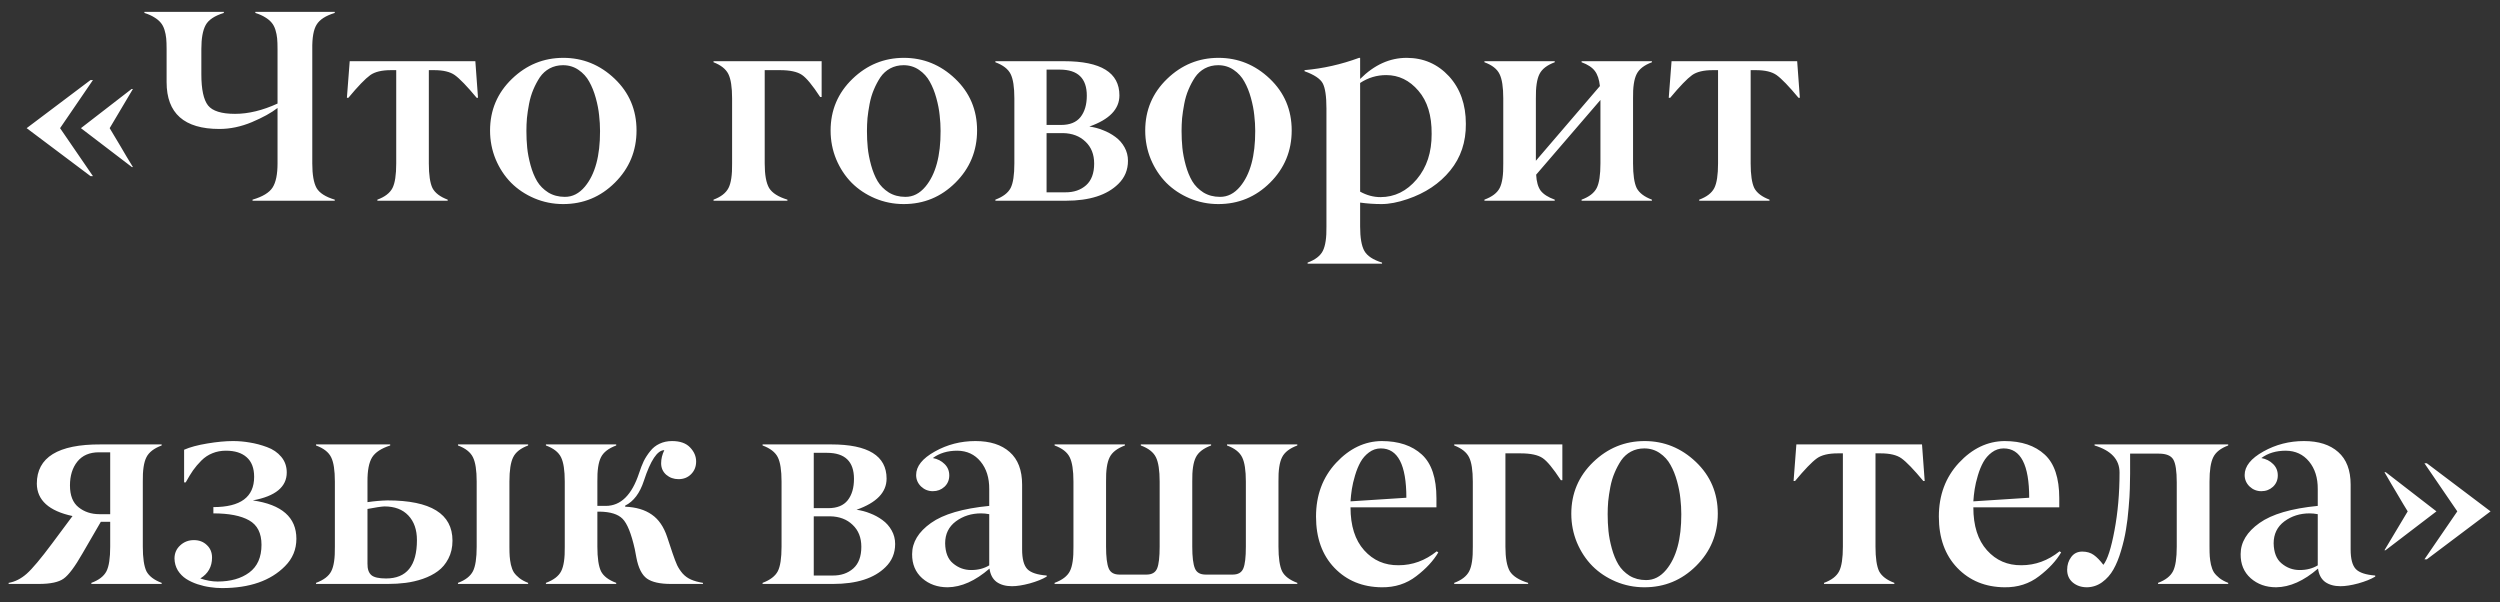 <?xml version="1.0" encoding="UTF-8"?> <svg xmlns="http://www.w3.org/2000/svg" width="137" height="33" viewBox="0 0 137 33" fill="none"><rect x="0" y="0" width="137" height="33" fill="#333333" stroke="none"/><path d="M3.292 7.023L5.094 9.652H4.962L1.461 7.023C1.574 6.94 2.741 6.061 4.962 4.386H5.094L3.292 7.023ZM7.211 4.877H7.284L6.01 7.023C6.376 7.638 6.576 7.973 6.61 8.026C6.815 8.383 7.04 8.759 7.284 9.154H7.226C5.985 8.207 5.055 7.497 4.435 7.023C4.494 6.974 5.419 6.259 7.211 4.877ZM18.344 10.941V11H13.839V10.941C14.391 10.78 14.757 10.558 14.938 10.275C15.119 9.992 15.209 9.552 15.209 8.957V5.917C14.872 6.181 14.403 6.439 13.803 6.693C13.207 6.942 12.614 7.067 12.023 7.067C10.094 7.067 9.13 6.212 9.13 4.503V2.687C9.13 2.453 9.123 2.257 9.108 2.101C9.093 1.945 9.062 1.789 9.013 1.632C8.964 1.476 8.896 1.347 8.808 1.244C8.72 1.137 8.603 1.039 8.456 0.951C8.31 0.858 8.129 0.778 7.914 0.709V0.651H12.265V0.709C11.757 0.866 11.425 1.088 11.269 1.376C11.112 1.664 11.034 2.101 11.034 2.687V4.071C11.034 4.896 11.156 5.465 11.4 5.778C11.645 6.085 12.138 6.239 12.88 6.239C13.612 6.239 14.389 6.051 15.209 5.675V2.687C15.209 2.453 15.202 2.257 15.187 2.101C15.172 1.945 15.141 1.789 15.092 1.632C15.043 1.476 14.975 1.347 14.887 1.244C14.799 1.137 14.682 1.039 14.535 0.951C14.389 0.858 14.208 0.778 13.993 0.709V0.651H18.344V0.709C17.846 0.861 17.514 1.076 17.348 1.354C17.182 1.623 17.104 2.067 17.113 2.687V8.957C17.113 9.572 17.191 10.021 17.348 10.304C17.509 10.578 17.841 10.79 18.344 10.941ZM24.533 10.941V11H20.68V10.941C21.09 10.79 21.366 10.578 21.508 10.304C21.645 10.036 21.713 9.586 21.713 8.957V3.844H21.427C20.924 3.844 20.546 3.935 20.292 4.115C20.019 4.311 19.618 4.726 19.091 5.36H19.01L19.164 3.354H26.049L26.195 5.36H26.122C25.595 4.726 25.194 4.311 24.921 4.115C24.667 3.935 24.289 3.844 23.786 3.844H23.5V8.957C23.5 9.577 23.566 10.026 23.698 10.304C23.839 10.573 24.118 10.785 24.533 10.941ZM32.882 7.177C32.882 6.894 32.865 6.605 32.831 6.312C32.802 6.02 32.741 5.705 32.648 5.368C32.555 5.031 32.435 4.733 32.289 4.474C32.148 4.215 31.952 4 31.703 3.83C31.454 3.659 31.171 3.573 30.854 3.573C30.585 3.573 30.341 3.632 30.121 3.749C29.906 3.866 29.728 4.027 29.586 4.232C29.45 4.438 29.33 4.662 29.227 4.906C29.125 5.146 29.047 5.407 28.993 5.69C28.939 5.973 28.9 6.234 28.876 6.474C28.856 6.713 28.847 6.947 28.847 7.177C28.847 7.494 28.861 7.802 28.891 8.1C28.92 8.393 28.981 8.71 29.074 9.052C29.166 9.389 29.286 9.682 29.433 9.931C29.579 10.175 29.782 10.38 30.041 10.546C30.304 10.707 30.607 10.788 30.949 10.788C31.369 10.793 31.737 10.604 32.055 10.224C32.611 9.555 32.887 8.539 32.882 7.177ZM33.695 10.011C32.909 10.793 31.964 11.183 30.861 11.183C30.309 11.183 29.784 11.078 29.286 10.868C28.793 10.658 28.368 10.375 28.012 10.019C27.655 9.657 27.372 9.228 27.162 8.729C26.957 8.231 26.855 7.707 26.855 7.155C26.855 6.037 27.255 5.092 28.056 4.32C28.852 3.554 29.789 3.17 30.868 3.17C31.942 3.17 32.88 3.551 33.681 4.313C34.481 5.075 34.882 6.02 34.882 7.147C34.882 8.271 34.486 9.225 33.695 10.011ZM43.151 10.941V11H39.101V10.941C39.506 10.79 39.779 10.578 39.921 10.304C40.062 10.031 40.128 9.582 40.119 8.957V5.39C40.119 4.774 40.05 4.33 39.914 4.057C39.777 3.783 39.506 3.568 39.101 3.412V3.354H45.026V5.316H44.945C44.525 4.672 44.191 4.267 43.942 4.101C43.688 3.93 43.288 3.844 42.741 3.844H41.906V8.957C41.906 9.577 41.986 10.026 42.148 10.304C42.318 10.578 42.653 10.79 43.151 10.941ZM51.544 7.177C51.544 6.894 51.527 6.605 51.493 6.312C51.464 6.02 51.403 5.705 51.31 5.368C51.217 5.031 51.098 4.733 50.951 4.474C50.81 4.215 50.614 4 50.365 3.83C50.116 3.659 49.833 3.573 49.516 3.573C49.247 3.573 49.003 3.632 48.783 3.749C48.568 3.866 48.39 4.027 48.248 4.232C48.112 4.438 47.992 4.662 47.89 4.906C47.787 5.146 47.709 5.407 47.655 5.69C47.602 5.973 47.562 6.234 47.538 6.474C47.519 6.713 47.509 6.947 47.509 7.177C47.509 7.494 47.523 7.802 47.553 8.1C47.582 8.393 47.643 8.71 47.736 9.052C47.829 9.389 47.948 9.682 48.095 9.931C48.241 10.175 48.444 10.38 48.703 10.546C48.966 10.707 49.269 10.788 49.611 10.788C50.031 10.793 50.399 10.604 50.717 10.224C51.273 9.555 51.549 8.539 51.544 7.177ZM52.357 10.011C51.571 10.793 50.627 11.183 49.523 11.183C48.971 11.183 48.446 11.078 47.948 10.868C47.455 10.658 47.03 10.375 46.674 10.019C46.317 9.657 46.034 9.228 45.824 8.729C45.619 8.231 45.517 7.707 45.517 7.155C45.517 6.037 45.917 5.092 46.718 4.32C47.514 3.554 48.451 3.17 49.53 3.17C50.605 3.17 51.542 3.551 52.343 4.313C53.144 5.075 53.544 6.02 53.544 7.147C53.544 8.271 53.148 9.225 52.357 10.011ZM57.352 3.815V6.847H58.151C58.629 6.847 58.983 6.703 59.213 6.415C59.442 6.122 59.557 5.731 59.557 5.243C59.557 4.291 59.064 3.815 58.078 3.815H57.352ZM57.352 7.294V10.539H58.378C58.842 10.543 59.223 10.414 59.52 10.15C59.813 9.887 59.96 9.491 59.96 8.964C59.96 8.461 59.801 8.061 59.484 7.763C59.171 7.46 58.761 7.304 58.253 7.294H57.352ZM58.407 11H54.547V10.941C54.962 10.785 55.241 10.573 55.382 10.304C55.519 10.036 55.587 9.586 55.587 8.957V5.39C55.587 4.774 55.519 4.33 55.382 4.057C55.246 3.783 54.967 3.568 54.547 3.412V3.354H58.312C60.334 3.354 61.344 3.979 61.344 5.229C61.344 5.98 60.795 6.549 59.696 6.935C59.955 6.969 60.204 7.035 60.443 7.133C60.688 7.226 60.912 7.348 61.117 7.499C61.327 7.65 61.496 7.841 61.623 8.07C61.749 8.295 61.813 8.541 61.813 8.81C61.813 9.313 61.637 9.735 61.286 10.077C60.666 10.692 59.706 11 58.407 11ZM68.786 7.177C68.786 6.894 68.769 6.605 68.734 6.312C68.705 6.02 68.644 5.705 68.551 5.368C68.459 5.031 68.339 4.733 68.192 4.474C68.051 4.215 67.856 4 67.606 3.83C67.357 3.659 67.074 3.573 66.757 3.573C66.488 3.573 66.244 3.632 66.024 3.749C65.81 3.866 65.631 4.027 65.49 4.232C65.353 4.438 65.233 4.662 65.131 4.906C65.028 5.146 64.95 5.407 64.897 5.69C64.843 5.973 64.804 6.234 64.779 6.474C64.76 6.713 64.75 6.947 64.75 7.177C64.75 7.494 64.765 7.802 64.794 8.1C64.823 8.393 64.884 8.71 64.977 9.052C65.07 9.389 65.189 9.682 65.336 9.931C65.482 10.175 65.685 10.38 65.944 10.546C66.207 10.707 66.51 10.788 66.852 10.788C67.272 10.793 67.641 10.604 67.958 10.224C68.515 9.555 68.79 8.539 68.786 7.177ZM69.599 10.011C68.812 10.793 67.868 11.183 66.764 11.183C66.212 11.183 65.688 11.078 65.189 10.868C64.696 10.658 64.272 10.375 63.915 10.019C63.559 9.657 63.275 9.228 63.065 8.729C62.86 8.231 62.758 7.707 62.758 7.155C62.758 6.037 63.158 5.092 63.959 4.32C64.755 3.554 65.692 3.17 66.772 3.17C67.846 3.17 68.783 3.551 69.584 4.313C70.385 5.075 70.785 6.02 70.785 7.147C70.785 8.271 70.39 9.225 69.599 10.011ZM75.648 10.802C76.425 10.802 77.089 10.475 77.641 9.821C78.188 9.171 78.459 8.344 78.454 7.338C78.463 6.332 78.222 5.543 77.728 4.972C77.24 4.401 76.652 4.115 75.963 4.115C75.446 4.115 74.97 4.259 74.535 4.547V10.502C74.897 10.702 75.268 10.802 75.648 10.802ZM75.736 14.391V14.45H71.657V14.391C72.077 14.235 72.355 14.02 72.492 13.747C72.633 13.468 72.699 13.024 72.689 12.414V5.946C72.689 5.277 72.621 4.816 72.484 4.562C72.348 4.313 72.016 4.093 71.488 3.903V3.844C72.499 3.756 73.495 3.532 74.477 3.17H74.535V4.328C75.307 3.556 76.156 3.17 77.084 3.17C78.007 3.17 78.781 3.507 79.406 4.181C80.021 4.855 80.329 5.724 80.329 6.789C80.338 7.78 80.053 8.632 79.472 9.345C78.891 10.058 78.109 10.58 77.128 10.912C76.601 11.093 76.127 11.183 75.707 11.183C75.316 11.183 74.926 11.156 74.535 11.102V12.414C74.535 13.034 74.613 13.48 74.769 13.754C74.926 14.027 75.248 14.24 75.736 14.391ZM90.524 10.941V11H86.671V10.941C87.082 10.79 87.357 10.578 87.499 10.304C87.636 10.036 87.704 9.586 87.704 8.957V5.478L84.181 9.572C84.201 9.958 84.284 10.251 84.43 10.451C84.582 10.646 84.838 10.81 85.199 10.941V11H81.347V10.941C81.767 10.785 82.045 10.573 82.182 10.304C82.323 10.031 82.389 9.582 82.379 8.957V5.39C82.379 4.774 82.311 4.33 82.174 4.057C82.038 3.778 81.762 3.563 81.347 3.412V3.354H85.199V3.412C84.779 3.568 84.501 3.783 84.364 4.057C84.223 4.335 84.157 4.779 84.166 5.39V8.81L87.675 4.716C87.636 4.354 87.543 4.079 87.397 3.888C87.25 3.693 87.008 3.534 86.671 3.412V3.354H90.524V3.412C90.104 3.568 89.826 3.783 89.689 4.057C89.547 4.335 89.481 4.779 89.491 5.39V8.957C89.491 9.577 89.557 10.026 89.689 10.304C89.831 10.573 90.109 10.785 90.524 10.941ZM96.969 10.941V11H93.117V10.941C93.527 10.79 93.803 10.578 93.944 10.304C94.081 10.036 94.149 9.586 94.149 8.957V3.844H93.864C93.361 3.844 92.982 3.935 92.728 4.115C92.455 4.311 92.055 4.726 91.527 5.36H91.447L91.601 3.354H98.485L98.632 5.36H98.559C98.031 4.726 97.631 4.311 97.357 4.115C97.103 3.935 96.725 3.844 96.222 3.844H95.936V8.957C95.936 9.577 96.002 10.026 96.134 10.304C96.276 10.573 96.554 10.785 96.969 10.941ZM5.453 28.177H6.039V24.786H5.424C4.906 24.786 4.511 24.956 4.237 25.298C3.969 25.635 3.834 26.07 3.834 26.602C3.834 27.154 3.993 27.554 4.311 27.803C4.623 28.052 5.004 28.177 5.453 28.177ZM8.859 31.941V32H5.006V31.941C5.417 31.79 5.692 31.578 5.834 31.304C5.971 31.036 6.039 30.586 6.039 29.956V28.594H5.526L4.523 30.323C4.108 31.05 3.764 31.512 3.49 31.707C3.222 31.902 2.768 32 2.128 32H0.473V31.941C0.819 31.883 1.149 31.717 1.461 31.443C1.769 31.17 2.23 30.621 2.846 29.795L3.974 28.279C2.68 28.001 2.028 27.41 2.018 26.507C2.018 25.061 3.183 24.344 5.512 24.354H8.859V24.412C8.439 24.568 8.161 24.783 8.024 25.057C7.882 25.335 7.816 25.779 7.826 26.39V29.956C7.826 30.577 7.892 31.026 8.024 31.304C8.166 31.573 8.444 31.785 8.859 31.941ZM11.693 28.133V27.789C13.183 27.789 13.927 27.237 13.927 26.133C13.927 25.655 13.79 25.296 13.517 25.057C13.248 24.817 12.87 24.698 12.382 24.698C12.113 24.698 11.867 24.744 11.642 24.837C11.418 24.925 11.215 25.059 11.034 25.24C10.858 25.416 10.707 25.594 10.58 25.774C10.458 25.95 10.324 26.17 10.177 26.434H10.089V24.646C10.407 24.505 10.832 24.39 11.364 24.302C11.896 24.214 12.365 24.17 12.77 24.17C13.078 24.17 13.385 24.197 13.693 24.251C14.001 24.3 14.313 24.383 14.63 24.5C14.953 24.617 15.214 24.795 15.414 25.035C15.614 25.274 15.714 25.56 15.714 25.892C15.714 26.683 15.094 27.193 13.854 27.422C15.446 27.652 16.242 28.352 16.242 29.524C16.242 30.11 16.034 30.611 15.619 31.026C14.828 31.827 13.676 32.227 12.162 32.227C11.947 32.227 11.73 32.21 11.51 32.176C11.29 32.147 11.061 32.093 10.822 32.015C10.587 31.936 10.38 31.839 10.199 31.722C10.019 31.605 9.867 31.451 9.745 31.26C9.628 31.065 9.567 30.848 9.562 30.608C9.562 30.32 9.665 30.081 9.87 29.891C10.08 29.695 10.331 29.598 10.624 29.598C10.912 29.598 11.149 29.688 11.335 29.869C11.525 30.044 11.62 30.274 11.62 30.557C11.62 31.055 11.405 31.436 10.976 31.7C11.312 31.812 11.627 31.868 11.92 31.868C12.633 31.868 13.212 31.705 13.656 31.377C14.105 31.045 14.33 30.538 14.33 29.854C14.33 29.214 14.103 28.768 13.649 28.514C13.2 28.26 12.548 28.133 11.693 28.133ZM28.942 31.941V32H25.097V31.941C25.502 31.79 25.775 31.578 25.917 31.304C26.054 31.036 26.122 30.586 26.122 29.956V26.39C26.122 25.774 26.054 25.33 25.917 25.057C25.78 24.778 25.507 24.564 25.097 24.412V24.354H28.942V24.412C28.532 24.564 28.258 24.778 28.122 25.057C27.985 25.33 27.916 25.774 27.916 26.39V29.956C27.916 30.176 27.921 30.355 27.931 30.491C27.941 30.628 27.963 30.779 27.997 30.945C28.036 31.111 28.09 31.25 28.158 31.363C28.231 31.47 28.331 31.575 28.459 31.678C28.59 31.78 28.752 31.868 28.942 31.941ZM21.259 32H17.318V31.941C17.738 31.785 18.017 31.573 18.153 31.304C18.295 31.031 18.361 30.581 18.351 29.956V26.39C18.351 25.774 18.283 25.33 18.146 25.057C18.009 24.778 17.733 24.564 17.318 24.412V24.354H21.383V24.412C20.9 24.568 20.57 24.783 20.395 25.057C20.219 25.34 20.133 25.784 20.138 26.39V27.518C20.5 27.464 20.863 27.432 21.23 27.422C23.607 27.422 24.796 28.157 24.796 29.627C24.796 29.998 24.721 30.328 24.569 30.616C24.423 30.899 24.232 31.126 23.998 31.297C23.769 31.468 23.493 31.609 23.17 31.722C22.853 31.829 22.538 31.902 22.226 31.941C21.918 31.98 21.596 32 21.259 32ZM20.138 27.891V30.887C20.133 31.18 20.204 31.39 20.351 31.517C20.492 31.639 20.761 31.7 21.156 31.7C22.284 31.7 22.848 30.999 22.848 29.598C22.848 29.031 22.692 28.582 22.379 28.25C22.067 27.918 21.63 27.752 21.068 27.752C20.878 27.762 20.568 27.808 20.138 27.891ZM38.522 31.941V32H36.764C36.169 32 35.731 31.902 35.453 31.707C35.175 31.507 34.982 31.123 34.874 30.557L34.787 30.096C34.596 29.241 34.372 28.685 34.113 28.426C33.864 28.177 33.449 28.047 32.868 28.038H32.736V29.956C32.736 30.577 32.802 31.026 32.934 31.304C33.07 31.573 33.349 31.785 33.769 31.941V32H29.916V31.941C30.336 31.785 30.614 31.573 30.751 31.304C30.893 31.031 30.959 30.581 30.949 29.956V26.39C30.949 25.774 30.88 25.33 30.744 25.057C30.607 24.778 30.331 24.564 29.916 24.412V24.354H33.769V24.412C33.349 24.568 33.07 24.783 32.934 25.057C32.792 25.335 32.726 25.779 32.736 26.39V27.723H33.197C34.018 27.723 34.626 27.125 35.021 25.928C35.104 25.674 35.19 25.455 35.277 25.269C35.37 25.084 35.487 24.903 35.629 24.727C35.77 24.546 35.941 24.41 36.142 24.317C36.347 24.219 36.576 24.17 36.83 24.17C37.27 24.17 37.599 24.288 37.819 24.522C38.039 24.752 38.148 25.008 38.148 25.291C38.148 25.569 38.056 25.801 37.87 25.987C37.69 26.168 37.46 26.258 37.182 26.258C36.923 26.258 36.698 26.177 36.508 26.016C36.322 25.85 36.23 25.64 36.23 25.386C36.23 25.147 36.288 24.908 36.405 24.669C36.024 24.669 35.651 25.227 35.285 26.346C35.065 27.024 34.723 27.479 34.259 27.708V27.767C34.855 27.791 35.341 27.935 35.717 28.199C36.093 28.457 36.373 28.865 36.559 29.422L36.859 30.323C36.952 30.596 37.035 30.814 37.108 30.975C37.187 31.136 37.287 31.287 37.409 31.429C37.536 31.57 37.687 31.68 37.863 31.758C38.039 31.836 38.258 31.898 38.522 31.941ZM44.594 24.815V27.847H45.392C45.871 27.847 46.225 27.703 46.454 27.415C46.684 27.122 46.798 26.731 46.798 26.243C46.798 25.291 46.305 24.815 45.319 24.815H44.594ZM44.594 28.294V31.539H45.619C46.083 31.544 46.464 31.414 46.762 31.15C47.055 30.887 47.201 30.491 47.201 29.964C47.201 29.461 47.042 29.061 46.725 28.763C46.413 28.46 46.002 28.304 45.495 28.294H44.594ZM45.648 32H41.789V31.941C42.204 31.785 42.482 31.573 42.623 31.304C42.76 31.036 42.829 30.586 42.829 29.956V26.39C42.829 25.774 42.76 25.33 42.623 25.057C42.487 24.783 42.209 24.568 41.789 24.412V24.354H45.553C47.575 24.354 48.585 24.979 48.585 26.229C48.585 26.98 48.036 27.549 46.938 27.935C47.196 27.969 47.445 28.035 47.685 28.133C47.929 28.226 48.153 28.348 48.358 28.499C48.568 28.65 48.737 28.841 48.864 29.07C48.991 29.295 49.054 29.541 49.054 29.81C49.054 30.313 48.878 30.735 48.527 31.077C47.907 31.692 46.947 32 45.648 32ZM54.21 27.723V26.807C54.215 26.187 54.057 25.682 53.734 25.291C53.412 24.9 52.987 24.703 52.46 24.698C51.928 24.698 51.481 24.832 51.12 25.101C51.378 25.149 51.593 25.259 51.764 25.43C51.935 25.596 52.02 25.804 52.02 26.053C52.02 26.302 51.933 26.509 51.757 26.675C51.581 26.836 51.369 26.917 51.12 26.917C50.871 26.917 50.656 26.831 50.475 26.661C50.294 26.485 50.204 26.275 50.204 26.031C50.204 25.552 50.546 25.123 51.23 24.742C51.908 24.361 52.65 24.17 53.456 24.17C54.257 24.17 54.882 24.371 55.331 24.771C55.785 25.171 56.012 25.767 56.012 26.558V30.11C56.012 30.628 56.107 30.987 56.298 31.187C56.488 31.382 56.842 31.5 57.36 31.539V31.597C57.126 31.739 56.815 31.863 56.43 31.971C56.049 32.073 55.724 32.124 55.456 32.124C55.114 32.124 54.833 32.046 54.613 31.89C54.398 31.729 54.269 31.485 54.225 31.158C53.449 31.831 52.685 32.173 51.933 32.183C51.376 32.183 50.91 32.017 50.534 31.685C50.163 31.353 49.98 30.914 49.984 30.367C49.984 29.717 50.329 29.148 51.017 28.66C51.696 28.177 52.76 27.864 54.21 27.723ZM53.764 28.133C53.236 28.133 52.775 28.279 52.379 28.572C51.989 28.865 51.794 29.266 51.794 29.773C51.803 30.276 51.947 30.643 52.226 30.872C52.514 31.116 52.846 31.238 53.222 31.238C53.598 31.238 53.927 31.153 54.21 30.982V28.177C54.054 28.148 53.905 28.133 53.764 28.133ZM71.093 31.941V32H57.792V31.941C58.212 31.785 58.49 31.573 58.627 31.304C58.769 31.031 58.834 30.581 58.825 29.956V26.39C58.825 25.774 58.756 25.33 58.62 25.057C58.483 24.778 58.207 24.564 57.792 24.412V24.354H61.645V24.412C61.225 24.568 60.946 24.783 60.81 25.057C60.668 25.335 60.602 25.779 60.612 26.39V29.956C60.612 30.518 60.661 30.916 60.758 31.15C60.851 31.375 61.046 31.487 61.344 31.487H62.831C63.124 31.487 63.317 31.375 63.41 31.15C63.502 30.931 63.549 30.533 63.549 29.956V26.39C63.549 25.774 63.48 25.33 63.344 25.057C63.207 24.778 62.931 24.564 62.516 24.412V24.354H66.369V24.412C65.949 24.568 65.67 24.783 65.534 25.057C65.392 25.335 65.326 25.779 65.336 26.39V29.956C65.336 30.518 65.385 30.916 65.482 31.15C65.575 31.375 65.77 31.487 66.068 31.487H67.555C67.848 31.487 68.041 31.375 68.134 31.15C68.227 30.931 68.273 30.533 68.273 29.956V26.39C68.273 25.774 68.205 25.33 68.068 25.057C67.931 24.778 67.655 24.564 67.24 24.412V24.354H71.093V24.412C70.673 24.568 70.394 24.783 70.258 25.057C70.116 25.335 70.05 25.779 70.06 26.39V29.956C70.06 30.577 70.126 31.026 70.258 31.304C70.394 31.573 70.673 31.785 71.093 31.941ZM75.67 24.573C75.431 24.573 75.214 24.646 75.019 24.793C74.828 24.935 74.674 25.11 74.557 25.32C74.44 25.53 74.34 25.774 74.257 26.053C74.174 26.331 74.115 26.582 74.081 26.807C74.047 27.032 74.022 27.254 74.008 27.474L77.069 27.276C77.069 25.474 76.603 24.573 75.67 24.573ZM75.714 32.183C74.665 32.173 73.803 31.819 73.129 31.121C72.455 30.418 72.118 29.48 72.118 28.309C72.118 27.137 72.484 26.155 73.217 25.364C73.949 24.578 74.782 24.18 75.714 24.17C76.647 24.17 77.382 24.417 77.919 24.91C78.451 25.398 78.717 26.197 78.717 27.305V27.803H74.008C74.008 28.814 74.257 29.598 74.755 30.154C75.253 30.711 75.883 30.984 76.644 30.975C77.401 30.975 78.097 30.721 78.732 30.213L78.82 30.271C78.551 30.73 78.148 31.165 77.611 31.575C77.074 31.99 76.442 32.193 75.714 32.183ZM83.742 31.941V32H79.691V31.941C80.097 31.79 80.37 31.578 80.512 31.304C80.653 31.031 80.719 30.581 80.71 29.956V26.39C80.71 25.774 80.641 25.33 80.504 25.057C80.368 24.783 80.097 24.568 79.691 24.412V24.354H85.617V26.316H85.536C85.116 25.672 84.782 25.267 84.533 25.101C84.279 24.93 83.878 24.844 83.332 24.844H82.497V29.956C82.497 30.577 82.577 31.026 82.738 31.304C82.909 31.578 83.244 31.79 83.742 31.941ZM92.135 28.177C92.135 27.894 92.118 27.605 92.084 27.312C92.055 27.02 91.994 26.705 91.901 26.368C91.808 26.031 91.689 25.733 91.542 25.474C91.4 25.215 91.205 25 90.956 24.83C90.707 24.659 90.424 24.573 90.106 24.573C89.838 24.573 89.594 24.632 89.374 24.749C89.159 24.866 88.981 25.027 88.839 25.232C88.703 25.438 88.583 25.662 88.481 25.906C88.378 26.145 88.3 26.407 88.246 26.69C88.192 26.973 88.153 27.234 88.129 27.474C88.109 27.713 88.1 27.947 88.1 28.177C88.1 28.494 88.114 28.802 88.144 29.1C88.173 29.393 88.234 29.71 88.327 30.052C88.419 30.389 88.539 30.682 88.686 30.931C88.832 31.175 89.035 31.38 89.293 31.546C89.557 31.707 89.86 31.788 90.202 31.788C90.622 31.793 90.99 31.605 91.308 31.224C91.864 30.555 92.14 29.539 92.135 28.177ZM92.948 31.011C92.162 31.793 91.217 32.183 90.114 32.183C89.562 32.183 89.037 32.078 88.539 31.868C88.046 31.658 87.621 31.375 87.265 31.019C86.908 30.657 86.625 30.227 86.415 29.73C86.21 29.231 86.107 28.706 86.107 28.155C86.107 27.037 86.508 26.092 87.309 25.32C88.105 24.554 89.042 24.17 90.121 24.17C91.195 24.17 92.133 24.551 92.934 25.313C93.734 26.075 94.135 27.02 94.135 28.148C94.135 29.27 93.739 30.225 92.948 31.011ZM103.81 31.941V32H99.957V31.941C100.368 31.79 100.644 31.578 100.785 31.304C100.922 31.036 100.99 30.586 100.99 29.956V24.844H100.705C100.202 24.844 99.823 24.935 99.569 25.115C99.296 25.311 98.895 25.726 98.368 26.36H98.288L98.441 24.354H105.326L105.473 26.36H105.399C104.872 25.726 104.472 25.311 104.198 25.115C103.944 24.935 103.566 24.844 103.063 24.844H102.777V29.956C102.777 30.577 102.843 31.026 102.975 31.304C103.117 31.573 103.395 31.785 103.81 31.941ZM109.801 24.573C109.562 24.573 109.345 24.646 109.149 24.793C108.959 24.935 108.805 25.11 108.688 25.32C108.571 25.53 108.471 25.774 108.388 26.053C108.305 26.331 108.246 26.582 108.212 26.807C108.178 27.032 108.153 27.254 108.139 27.474L111.2 27.276C111.2 25.474 110.734 24.573 109.801 24.573ZM109.845 32.183C108.795 32.173 107.934 31.819 107.26 31.121C106.586 30.418 106.249 29.48 106.249 28.309C106.249 27.137 106.615 26.155 107.348 25.364C108.08 24.578 108.913 24.18 109.845 24.17C110.778 24.17 111.513 24.417 112.05 24.91C112.582 25.398 112.848 26.197 112.848 27.305V27.803H108.139C108.139 28.814 108.388 29.598 108.886 30.154C109.384 30.711 110.014 30.984 110.775 30.975C111.532 30.975 112.228 30.721 112.863 30.213L112.951 30.271C112.682 30.73 112.279 31.165 111.742 31.575C111.205 31.99 110.573 32.193 109.845 32.183ZM122.106 31.941V32H118.261V31.941C118.666 31.79 118.939 31.578 119.081 31.304C119.218 31.036 119.286 30.586 119.286 29.956V26.434C119.286 25.814 119.223 25.396 119.096 25.181C118.969 24.966 118.705 24.859 118.305 24.859H116.73V25.957C116.73 26.231 116.725 26.502 116.715 26.77C116.71 27.034 116.688 27.386 116.649 27.825C116.615 28.26 116.566 28.66 116.503 29.026C116.444 29.393 116.354 29.778 116.232 30.184C116.115 30.584 115.976 30.926 115.814 31.209C115.658 31.487 115.453 31.719 115.199 31.905C114.95 32.085 114.672 32.178 114.364 32.183C114.062 32.183 113.805 32.098 113.595 31.927C113.385 31.751 113.28 31.517 113.28 31.224C113.28 30.955 113.354 30.723 113.5 30.528C113.646 30.328 113.849 30.227 114.108 30.227C114.357 30.227 114.567 30.289 114.738 30.411C114.909 30.533 115.084 30.713 115.265 30.953C115.49 30.669 115.692 30.042 115.873 29.07C116.059 28.084 116.151 27.024 116.151 25.892C116.151 25.184 115.695 24.69 114.782 24.412V24.354H122.106V24.412C121.696 24.564 121.422 24.778 121.286 25.057C121.149 25.33 121.081 25.774 121.081 26.39V29.956C121.081 30.176 121.085 30.355 121.095 30.491C121.105 30.628 121.127 30.779 121.161 30.945C121.2 31.111 121.254 31.25 121.322 31.363C121.396 31.47 121.496 31.575 121.623 31.678C121.754 31.78 121.916 31.868 122.106 31.941ZM127.013 27.723V26.807C127.018 26.187 126.859 25.682 126.537 25.291C126.215 24.9 125.79 24.703 125.263 24.698C124.73 24.698 124.284 24.832 123.922 25.101C124.181 25.149 124.396 25.259 124.567 25.43C124.738 25.596 124.823 25.804 124.823 26.053C124.823 26.302 124.735 26.509 124.56 26.675C124.384 26.836 124.171 26.917 123.922 26.917C123.673 26.917 123.458 26.831 123.278 26.661C123.097 26.485 123.007 26.275 123.007 26.031C123.007 25.552 123.349 25.123 124.032 24.742C124.711 24.361 125.453 24.17 126.259 24.17C127.06 24.17 127.685 24.371 128.134 24.771C128.588 25.171 128.815 25.767 128.815 26.558V30.11C128.815 30.628 128.91 30.987 129.101 31.187C129.291 31.382 129.645 31.5 130.163 31.539V31.597C129.928 31.739 129.618 31.863 129.232 31.971C128.852 32.073 128.527 32.124 128.258 32.124C127.917 32.124 127.636 32.046 127.416 31.89C127.201 31.729 127.072 31.485 127.028 31.158C126.251 31.831 125.487 32.173 124.735 32.183C124.179 32.183 123.712 32.017 123.336 31.685C122.965 31.353 122.782 30.914 122.787 30.367C122.787 29.717 123.131 29.148 123.82 28.66C124.499 28.177 125.563 27.864 127.013 27.723ZM126.566 28.133C126.039 28.133 125.578 28.279 125.182 28.572C124.792 28.865 124.596 29.266 124.596 29.773C124.606 30.276 124.75 30.643 125.028 30.872C125.316 31.116 125.648 31.238 126.024 31.238C126.4 31.238 126.73 31.153 127.013 30.982V28.177C126.857 28.148 126.708 28.133 126.566 28.133ZM136.483 28.023L132.99 30.652H132.858L134.66 28.023L132.858 25.386H132.99C135.128 27.002 136.293 27.881 136.483 28.023ZM130.727 30.154H130.668L131.942 28.023C131.845 27.872 131.623 27.5 131.276 26.91C131.198 26.783 131.115 26.644 131.027 26.492C130.939 26.336 130.866 26.209 130.807 26.111C130.749 26.014 130.702 25.936 130.668 25.877H130.741C132.533 27.259 133.458 27.974 133.517 28.023C132.897 28.497 131.967 29.207 130.727 30.154Z" fill="white"></path></svg> 